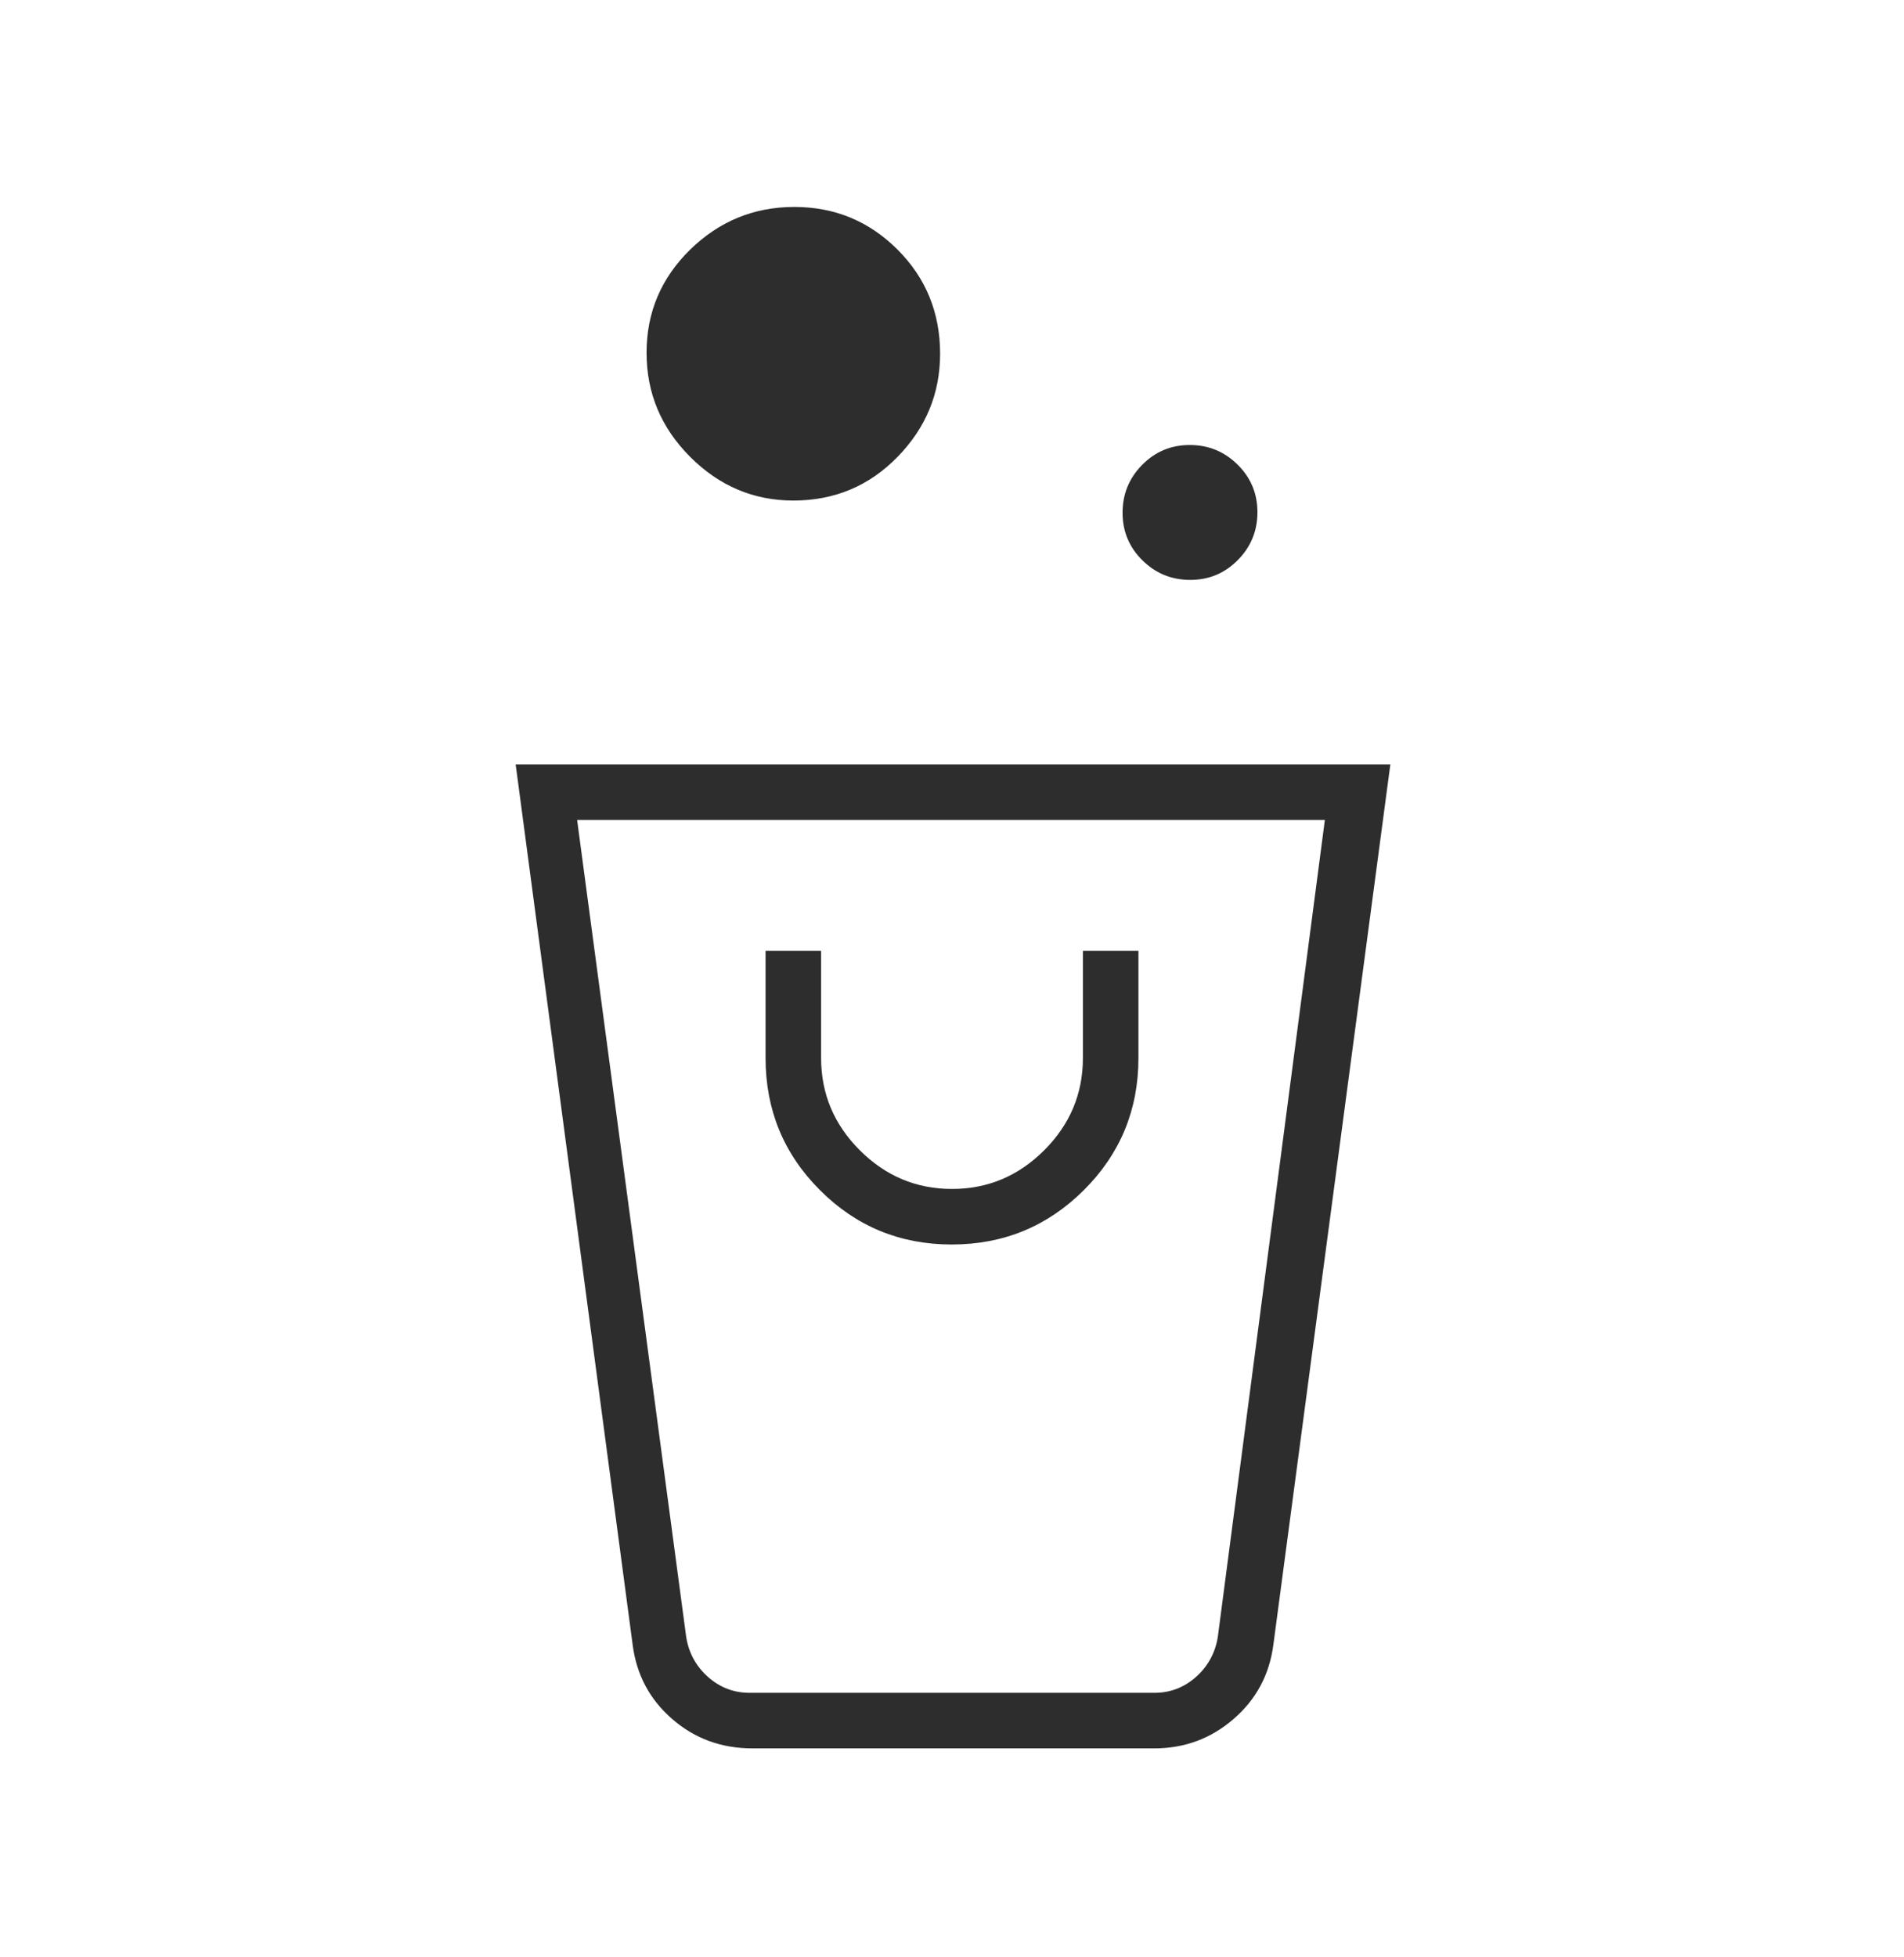 <?xml version="1.0" encoding="UTF-8"?> <svg xmlns="http://www.w3.org/2000/svg" width="36" height="37" viewBox="0 0 36 37" fill="none"><path d="M14.227 33.05C13.642 33.05 13.138 32.866 12.713 32.498C12.288 32.131 12.038 31.665 11.963 31.1L9.75 14.45H26.288L24.075 31.1C23.999 31.665 23.747 32.131 23.32 32.498C22.893 32.866 22.395 33.05 21.825 33.05H14.227ZM14.175 32H21.825C22.125 32 22.387 31.9 22.613 31.7C22.837 31.5 22.975 31.25 23.025 30.95L25.05 15.5H10.912L12.975 30.95C13.025 31.25 13.162 31.5 13.387 31.7C13.613 31.9 13.875 32 14.175 32ZM17.995 23.525C18.974 23.525 19.806 23.182 20.494 22.496C21.181 21.811 21.525 20.979 21.525 20V17.975H20.475V20C20.475 20.675 20.231 21.256 19.744 21.743C19.256 22.231 18.675 22.475 18 22.475C17.325 22.475 16.744 22.231 16.256 21.743C15.769 21.256 15.525 20.675 15.525 20V17.975H14.475V20C14.475 20.979 14.817 21.811 15.502 22.496C16.186 23.182 17.017 23.525 17.995 23.525ZM22.505 10.962C22.151 10.962 21.85 10.839 21.6 10.592C21.35 10.345 21.225 10.045 21.225 9.692C21.225 9.339 21.349 9.037 21.596 8.787C21.843 8.537 22.142 8.412 22.495 8.412C22.849 8.412 23.15 8.536 23.4 8.783C23.65 9.03 23.775 9.33 23.775 9.683C23.775 10.036 23.651 10.337 23.404 10.587C23.157 10.837 22.858 10.962 22.505 10.962ZM15 9.462C14.25 9.462 13.6 9.187 13.05 8.637C12.5 8.087 12.225 7.431 12.225 6.668C12.225 5.906 12.5 5.256 13.05 4.718C13.6 4.181 14.256 3.912 15.019 3.912C15.781 3.912 16.431 4.18 16.969 4.717C17.506 5.253 17.775 5.91 17.775 6.687C17.775 7.437 17.507 8.087 16.97 8.637C16.434 9.187 15.777 9.462 15 9.462ZM21.825 32H13.05H22.95H21.825Z" fill="#2D2D2D"></path></svg> 